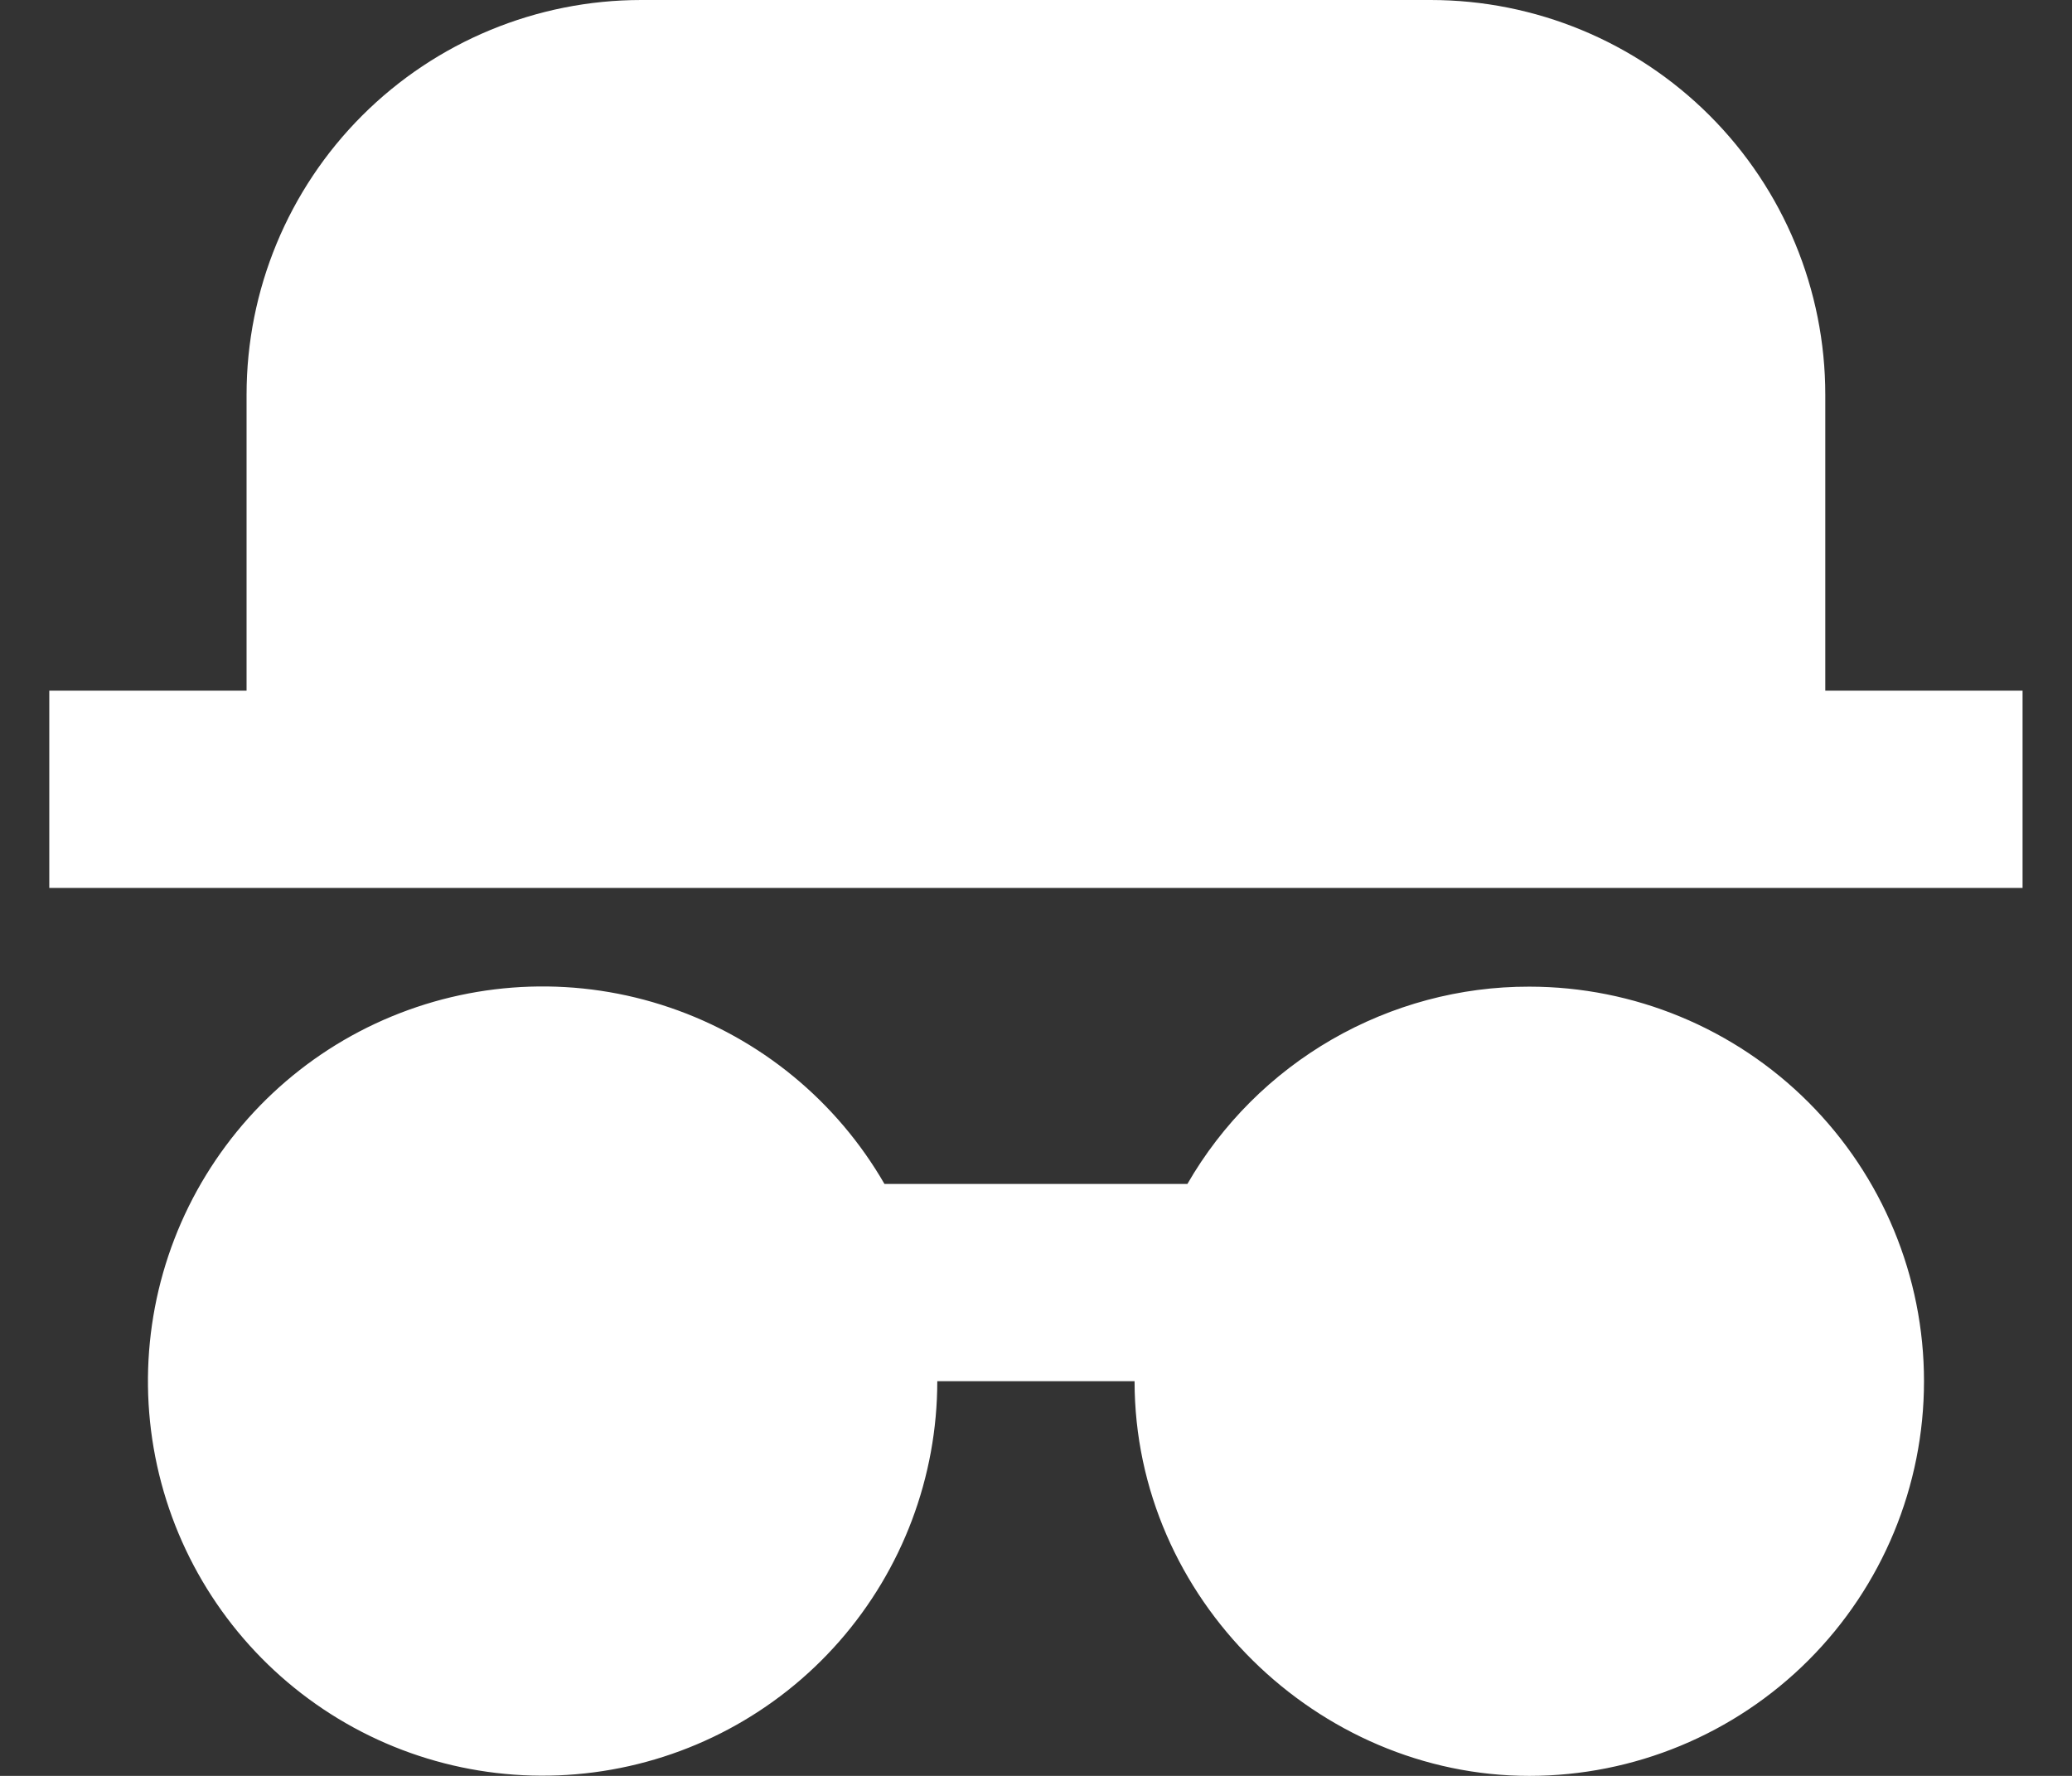<svg width="14" height="12" viewBox="0 0 14 12" fill="none" xmlns="http://www.w3.org/2000/svg">
<rect x="0" y="0" width="14" height="12" fill="#333333" stroke="none"/>
<path d="M10.333 6.667C11.04 6.667 11.719 6.948 12.219 7.448C12.719 7.948 13 8.626 13 9.333C13 10.041 12.719 10.719 12.219 11.219C11.719 11.719 11.04 12 10.333 12C8.905 12 7.666 10.807 7.666 9.333H6.333C6.333 9.98 6.097 10.605 5.671 11.091C5.244 11.578 4.655 11.892 4.013 11.976C3.372 12.06 2.722 11.909 2.184 11.549C1.646 11.189 1.257 10.646 1.09 10.021C0.923 9.396 0.989 8.732 1.275 8.152C1.562 7.572 2.049 7.115 2.647 6.868C3.245 6.621 3.912 6.599 4.525 6.808C5.137 7.016 5.653 7.44 5.976 8H8.023C8.257 7.594 8.594 7.258 8.999 7.024C9.405 6.79 9.865 6.666 10.333 6.667V6.667ZM0.333 6V4.667H1.666V2.667C1.666 1.959 1.947 1.281 2.447 0.781C2.947 0.281 3.626 0 4.333 0H9.666C10.374 0 11.052 0.281 11.552 0.781C12.052 1.281 12.333 1.959 12.333 2.667V4.667H13.666V6H0.333Z" fill="white"/>
</svg>
